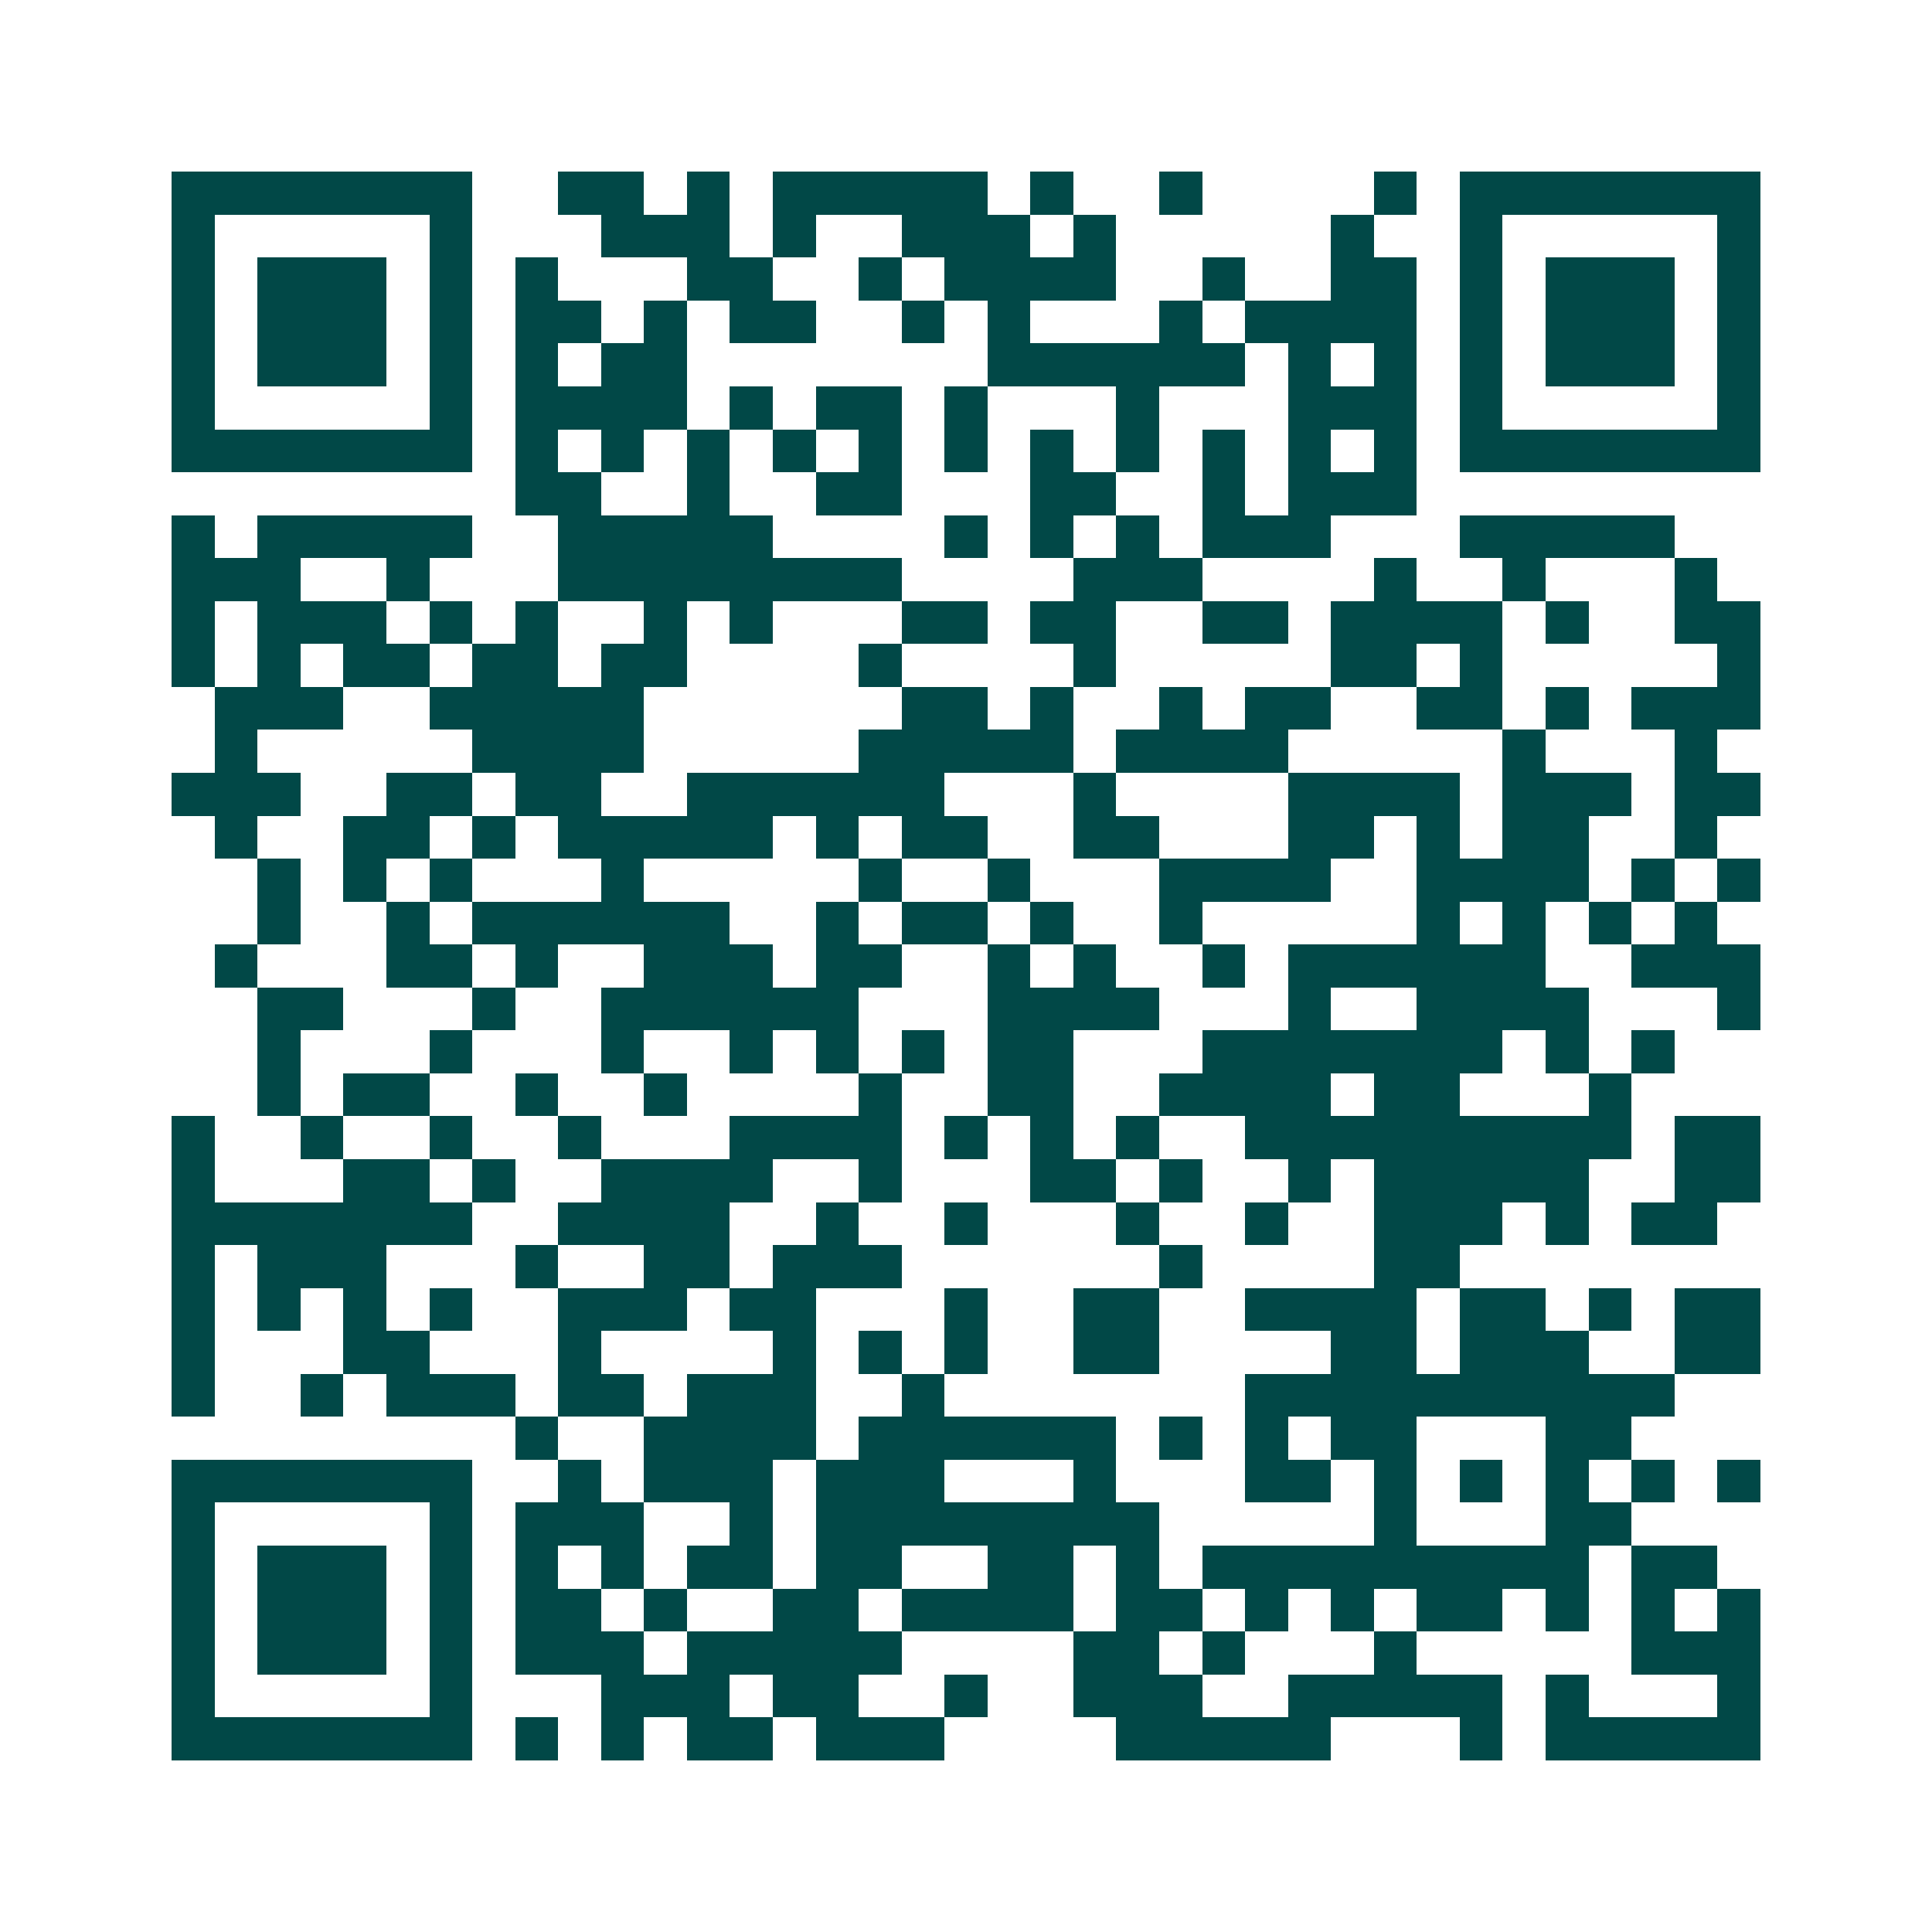 <svg xmlns="http://www.w3.org/2000/svg" width="200" height="200" viewBox="0 0 45 45" shape-rendering="crispEdges"><path fill="#ffffff" d="M0 0h45v45H0z"/><path stroke="#014847" d="M4 4.5h7m2 0h2m1 0h1m1 0h5m1 0h1m2 0h1m4 0h1m1 0h7M4 5.5h1m5 0h1m3 0h3m1 0h1m2 0h3m1 0h1m5 0h1m2 0h1m5 0h1M4 6.5h1m1 0h3m1 0h1m1 0h1m3 0h2m2 0h1m1 0h4m2 0h1m2 0h2m1 0h1m1 0h3m1 0h1M4 7.5h1m1 0h3m1 0h1m1 0h2m1 0h1m1 0h2m2 0h1m1 0h1m3 0h1m1 0h4m1 0h1m1 0h3m1 0h1M4 8.5h1m1 0h3m1 0h1m1 0h1m1 0h2m7 0h6m1 0h1m1 0h1m1 0h1m1 0h3m1 0h1M4 9.5h1m5 0h1m1 0h4m1 0h1m1 0h2m1 0h1m3 0h1m3 0h3m1 0h1m5 0h1M4 10.5h7m1 0h1m1 0h1m1 0h1m1 0h1m1 0h1m1 0h1m1 0h1m1 0h1m1 0h1m1 0h1m1 0h1m1 0h7M12 11.5h2m2 0h1m2 0h2m3 0h2m2 0h1m1 0h3M4 12.5h1m1 0h5m2 0h5m4 0h1m1 0h1m1 0h1m1 0h3m3 0h5M4 13.5h3m2 0h1m3 0h8m4 0h3m4 0h1m2 0h1m3 0h1M4 14.5h1m1 0h3m1 0h1m1 0h1m2 0h1m1 0h1m3 0h2m1 0h2m2 0h2m1 0h4m1 0h1m2 0h2M4 15.5h1m1 0h1m1 0h2m1 0h2m1 0h2m4 0h1m4 0h1m5 0h2m1 0h1m5 0h1M5 16.5h3m2 0h5m6 0h2m1 0h1m2 0h1m1 0h2m2 0h2m1 0h1m1 0h3M5 17.5h1m5 0h4m5 0h5m1 0h4m5 0h1m3 0h1M4 18.5h3m2 0h2m1 0h2m2 0h6m3 0h1m4 0h4m1 0h3m1 0h2M5 19.5h1m2 0h2m1 0h1m1 0h5m1 0h1m1 0h2m2 0h2m3 0h2m1 0h1m1 0h2m2 0h1M6 20.5h1m1 0h1m1 0h1m3 0h1m5 0h1m2 0h1m3 0h4m2 0h4m1 0h1m1 0h1M6 21.5h1m2 0h1m1 0h6m2 0h1m1 0h2m1 0h1m2 0h1m5 0h1m1 0h1m1 0h1m1 0h1M5 22.5h1m3 0h2m1 0h1m2 0h3m1 0h2m2 0h1m1 0h1m2 0h1m1 0h6m2 0h3M6 23.5h2m3 0h1m2 0h6m3 0h4m3 0h1m2 0h4m3 0h1M6 24.5h1m3 0h1m3 0h1m2 0h1m1 0h1m1 0h1m1 0h2m3 0h7m1 0h1m1 0h1M6 25.5h1m1 0h2m2 0h1m2 0h1m4 0h1m2 0h2m2 0h4m1 0h2m3 0h1M4 26.5h1m2 0h1m2 0h1m2 0h1m3 0h4m1 0h1m1 0h1m1 0h1m2 0h9m1 0h2M4 27.5h1m3 0h2m1 0h1m2 0h4m2 0h1m3 0h2m1 0h1m2 0h1m1 0h5m2 0h2M4 28.5h7m2 0h4m2 0h1m2 0h1m3 0h1m2 0h1m2 0h3m1 0h1m1 0h2M4 29.5h1m1 0h3m3 0h1m2 0h2m1 0h3m6 0h1m4 0h2M4 30.5h1m1 0h1m1 0h1m1 0h1m2 0h3m1 0h2m3 0h1m2 0h2m2 0h4m1 0h2m1 0h1m1 0h2M4 31.5h1m3 0h2m3 0h1m4 0h1m1 0h1m1 0h1m2 0h2m4 0h2m1 0h3m2 0h2M4 32.5h1m2 0h1m1 0h3m1 0h2m1 0h3m2 0h1m7 0h10M12 33.5h1m2 0h4m1 0h6m1 0h1m1 0h1m1 0h2m3 0h2M4 34.5h7m2 0h1m1 0h3m1 0h3m3 0h1m3 0h2m1 0h1m1 0h1m1 0h1m1 0h1m1 0h1M4 35.5h1m5 0h1m1 0h3m2 0h1m1 0h8m5 0h1m3 0h2M4 36.5h1m1 0h3m1 0h1m1 0h1m1 0h1m1 0h2m1 0h2m2 0h2m1 0h1m1 0h9m1 0h2M4 37.5h1m1 0h3m1 0h1m1 0h2m1 0h1m2 0h2m1 0h4m1 0h2m1 0h1m1 0h1m1 0h2m1 0h1m1 0h1m1 0h1M4 38.5h1m1 0h3m1 0h1m1 0h3m1 0h5m4 0h2m1 0h1m3 0h1m5 0h3M4 39.5h1m5 0h1m3 0h3m1 0h2m2 0h1m2 0h3m2 0h5m1 0h1m3 0h1M4 40.5h7m1 0h1m1 0h1m1 0h2m1 0h3m4 0h5m3 0h1m1 0h5"/></svg>
